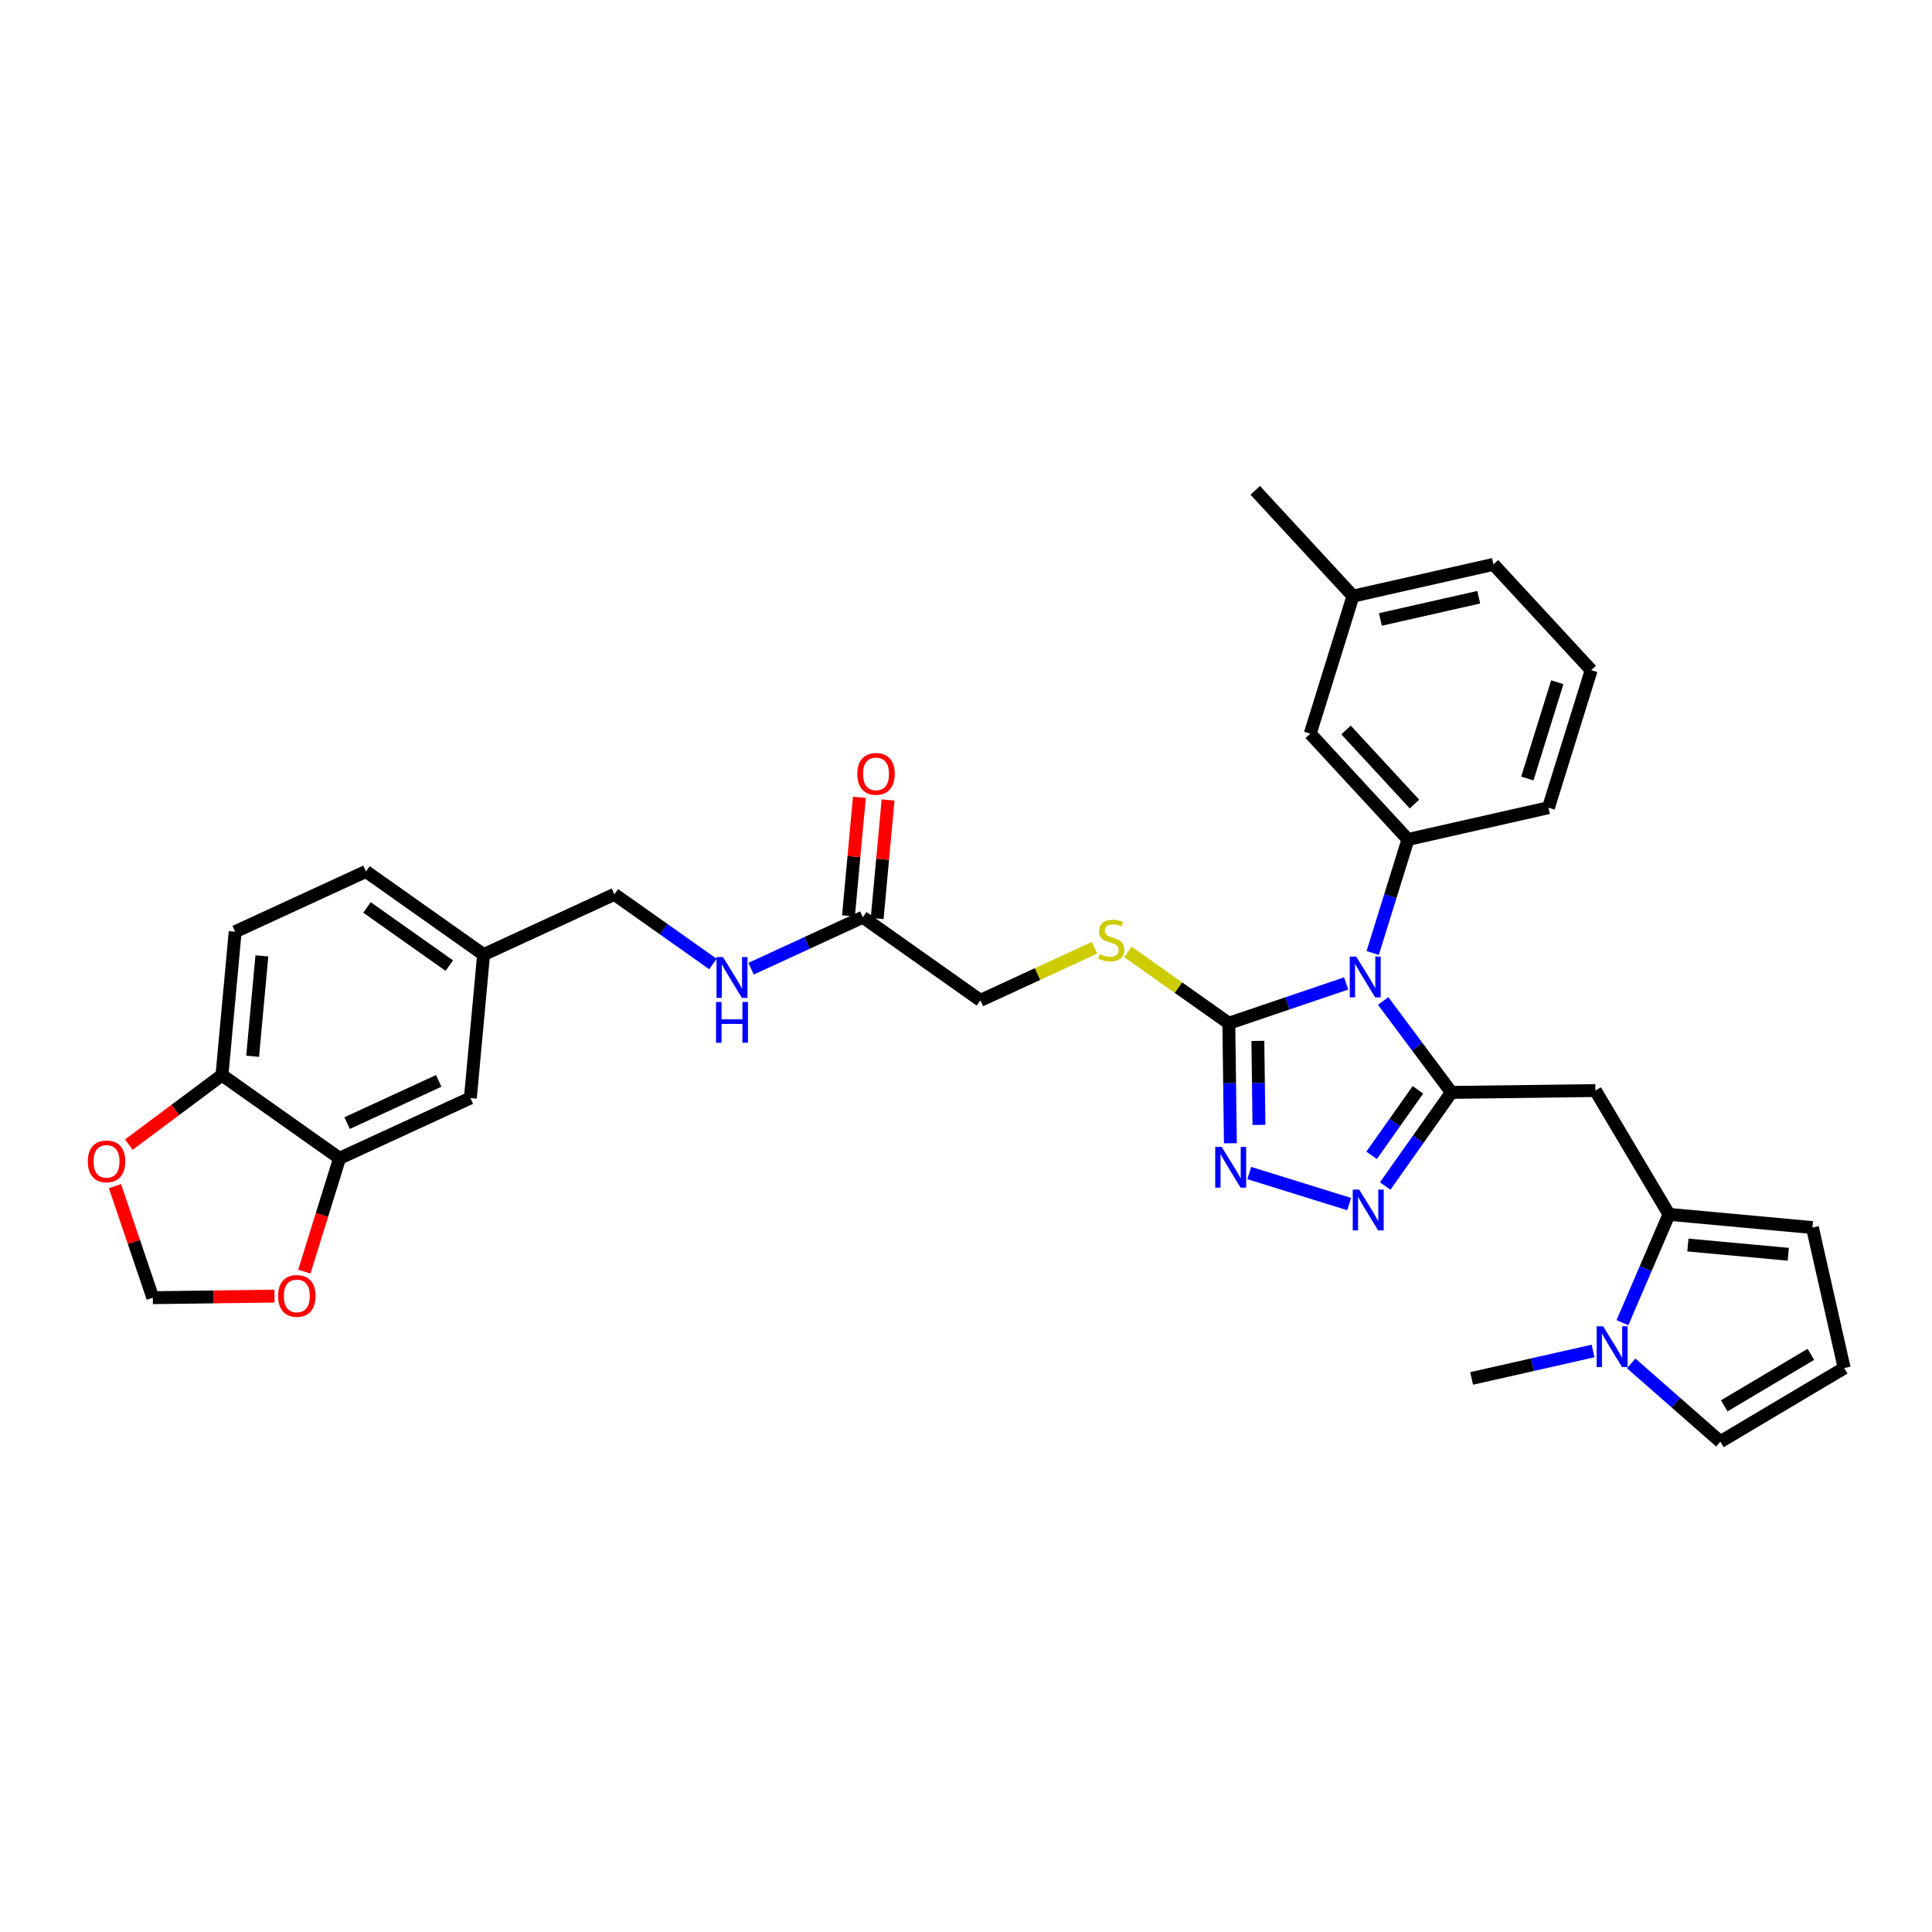 <?xml version='1.0' encoding='iso-8859-1'?>
<svg version='1.1' baseProfile='full'
              xmlns='http://www.w3.org/2000/svg'
                      xmlns:rdkit='http://www.rdkit.org/xml'
                      xmlns:xlink='http://www.w3.org/1999/xlink'
                  xml:space='preserve'
width='300px' height='300px' viewBox='0 0 300 300'>
<!-- END OF HEADER -->
<rect style='opacity:1.0;fill:#FFFFFF;stroke:none' width='300' height='300' x='0' y='0'> </rect>
<rect style='opacity:1.0;fill:#FFFFFF;stroke:none' width='300' height='300' x='0' y='0'> </rect>
<path class='bond-0 atom-0 atom-1' d='M 194.911,76.139 L 210.089,92.565' style='fill:none;fill-rule:evenodd;stroke:#000000;stroke-width:2.0px;stroke-linecap:butt;stroke-linejoin:miter;stroke-opacity:1' />
<path class='bond-1 atom-1 atom-2' d='M 210.089,92.565 L 231.903,87.635' style='fill:none;fill-rule:evenodd;stroke:#000000;stroke-width:2.0px;stroke-linecap:butt;stroke-linejoin:miter;stroke-opacity:1' />
<path class='bond-1 atom-1 atom-2' d='M 214.347,96.189 L 229.617,92.737' style='fill:none;fill-rule:evenodd;stroke:#000000;stroke-width:2.0px;stroke-linecap:butt;stroke-linejoin:miter;stroke-opacity:1' />
<path class='bond-33 atom-33 atom-1' d='M 203.452,113.922 L 210.089,92.565' style='fill:none;fill-rule:evenodd;stroke:#000000;stroke-width:2.0px;stroke-linecap:butt;stroke-linejoin:miter;stroke-opacity:1' />
<path class='bond-2 atom-2 atom-3' d='M 231.903,87.635 L 247.081,104.061' style='fill:none;fill-rule:evenodd;stroke:#000000;stroke-width:2.0px;stroke-linecap:butt;stroke-linejoin:miter;stroke-opacity:1' />
<path class='bond-3 atom-3 atom-4' d='M 247.081,104.061 L 240.443,125.418' style='fill:none;fill-rule:evenodd;stroke:#000000;stroke-width:2.0px;stroke-linecap:butt;stroke-linejoin:miter;stroke-opacity:1' />
<path class='bond-3 atom-3 atom-4' d='M 241.814,105.937 L 237.168,120.887' style='fill:none;fill-rule:evenodd;stroke:#000000;stroke-width:2.0px;stroke-linecap:butt;stroke-linejoin:miter;stroke-opacity:1' />
<path class='bond-4 atom-4 atom-5' d='M 240.443,125.418 L 218.629,130.349' style='fill:none;fill-rule:evenodd;stroke:#000000;stroke-width:2.0px;stroke-linecap:butt;stroke-linejoin:miter;stroke-opacity:1' />
<path class='bond-5 atom-5 atom-6' d='M 218.629,130.349 L 215.889,139.165' style='fill:none;fill-rule:evenodd;stroke:#000000;stroke-width:2.0px;stroke-linecap:butt;stroke-linejoin:miter;stroke-opacity:1' />
<path class='bond-5 atom-5 atom-6' d='M 215.889,139.165 L 213.15,147.98' style='fill:none;fill-rule:evenodd;stroke:#0000FF;stroke-width:2.0px;stroke-linecap:butt;stroke-linejoin:miter;stroke-opacity:1' />
<path class='bond-32 atom-5 atom-33' d='M 218.629,130.349 L 203.452,113.922' style='fill:none;fill-rule:evenodd;stroke:#000000;stroke-width:2.0px;stroke-linecap:butt;stroke-linejoin:miter;stroke-opacity:1' />
<path class='bond-32 atom-5 atom-33' d='M 219.638,124.85 L 209.014,113.351' style='fill:none;fill-rule:evenodd;stroke:#000000;stroke-width:2.0px;stroke-linecap:butt;stroke-linejoin:miter;stroke-opacity:1' />
<path class='bond-6 atom-6 atom-7' d='M 214.773,155.432 L 220.071,162.531' style='fill:none;fill-rule:evenodd;stroke:#0000FF;stroke-width:2.0px;stroke-linecap:butt;stroke-linejoin:miter;stroke-opacity:1' />
<path class='bond-6 atom-6 atom-7' d='M 220.071,162.531 L 225.369,169.629' style='fill:none;fill-rule:evenodd;stroke:#000000;stroke-width:2.0px;stroke-linecap:butt;stroke-linejoin:miter;stroke-opacity:1' />
<path class='bond-34 atom-17 atom-6' d='M 190.812,158.89 L 199.922,155.8' style='fill:none;fill-rule:evenodd;stroke:#000000;stroke-width:2.0px;stroke-linecap:butt;stroke-linejoin:miter;stroke-opacity:1' />
<path class='bond-34 atom-17 atom-6' d='M 199.922,155.8 L 209.031,152.711' style='fill:none;fill-rule:evenodd;stroke:#0000FF;stroke-width:2.0px;stroke-linecap:butt;stroke-linejoin:miter;stroke-opacity:1' />
<path class='bond-7 atom-7 atom-8' d='M 225.369,169.629 L 247.732,169.342' style='fill:none;fill-rule:evenodd;stroke:#000000;stroke-width:2.0px;stroke-linecap:butt;stroke-linejoin:miter;stroke-opacity:1' />
<path class='bond-14 atom-7 atom-15' d='M 225.369,169.629 L 220.23,176.897' style='fill:none;fill-rule:evenodd;stroke:#000000;stroke-width:2.0px;stroke-linecap:butt;stroke-linejoin:miter;stroke-opacity:1' />
<path class='bond-14 atom-7 atom-15' d='M 220.23,176.897 L 215.092,184.164' style='fill:none;fill-rule:evenodd;stroke:#0000FF;stroke-width:2.0px;stroke-linecap:butt;stroke-linejoin:miter;stroke-opacity:1' />
<path class='bond-14 atom-7 atom-15' d='M 220.175,169.227 L 216.578,174.314' style='fill:none;fill-rule:evenodd;stroke:#000000;stroke-width:2.0px;stroke-linecap:butt;stroke-linejoin:miter;stroke-opacity:1' />
<path class='bond-14 atom-7 atom-15' d='M 216.578,174.314 L 212.981,179.401' style='fill:none;fill-rule:evenodd;stroke:#0000FF;stroke-width:2.0px;stroke-linecap:butt;stroke-linejoin:miter;stroke-opacity:1' />
<path class='bond-8 atom-8 atom-9' d='M 247.732,169.342 L 259.162,188.565' style='fill:none;fill-rule:evenodd;stroke:#000000;stroke-width:2.0px;stroke-linecap:butt;stroke-linejoin:miter;stroke-opacity:1' />
<path class='bond-9 atom-9 atom-10' d='M 259.162,188.565 L 281.433,190.616' style='fill:none;fill-rule:evenodd;stroke:#000000;stroke-width:2.0px;stroke-linecap:butt;stroke-linejoin:miter;stroke-opacity:1' />
<path class='bond-9 atom-9 atom-10' d='M 262.093,193.327 L 277.682,194.763' style='fill:none;fill-rule:evenodd;stroke:#000000;stroke-width:2.0px;stroke-linecap:butt;stroke-linejoin:miter;stroke-opacity:1' />
<path class='bond-36 atom-13 atom-9' d='M 251.931,205.385 L 255.547,196.975' style='fill:none;fill-rule:evenodd;stroke:#0000FF;stroke-width:2.0px;stroke-linecap:butt;stroke-linejoin:miter;stroke-opacity:1' />
<path class='bond-36 atom-13 atom-9' d='M 255.547,196.975 L 259.162,188.565' style='fill:none;fill-rule:evenodd;stroke:#000000;stroke-width:2.0px;stroke-linecap:butt;stroke-linejoin:miter;stroke-opacity:1' />
<path class='bond-10 atom-10 atom-11' d='M 281.433,190.616 L 286.364,212.431' style='fill:none;fill-rule:evenodd;stroke:#000000;stroke-width:2.0px;stroke-linecap:butt;stroke-linejoin:miter;stroke-opacity:1' />
<path class='bond-11 atom-11 atom-12' d='M 286.364,212.431 L 267.141,223.861' style='fill:none;fill-rule:evenodd;stroke:#000000;stroke-width:2.0px;stroke-linecap:butt;stroke-linejoin:miter;stroke-opacity:1' />
<path class='bond-11 atom-11 atom-12' d='M 281.194,210.301 L 267.738,218.302' style='fill:none;fill-rule:evenodd;stroke:#000000;stroke-width:2.0px;stroke-linecap:butt;stroke-linejoin:miter;stroke-opacity:1' />
<path class='bond-12 atom-12 atom-13' d='M 267.141,223.861 L 260.215,217.785' style='fill:none;fill-rule:evenodd;stroke:#000000;stroke-width:2.0px;stroke-linecap:butt;stroke-linejoin:miter;stroke-opacity:1' />
<path class='bond-12 atom-12 atom-13' d='M 260.215,217.785 L 253.29,211.709' style='fill:none;fill-rule:evenodd;stroke:#0000FF;stroke-width:2.0px;stroke-linecap:butt;stroke-linejoin:miter;stroke-opacity:1' />
<path class='bond-13 atom-13 atom-14' d='M 247.368,209.78 L 237.942,211.911' style='fill:none;fill-rule:evenodd;stroke:#0000FF;stroke-width:2.0px;stroke-linecap:butt;stroke-linejoin:miter;stroke-opacity:1' />
<path class='bond-13 atom-13 atom-14' d='M 237.942,211.911 L 228.515,214.042' style='fill:none;fill-rule:evenodd;stroke:#000000;stroke-width:2.0px;stroke-linecap:butt;stroke-linejoin:miter;stroke-opacity:1' />
<path class='bond-15 atom-15 atom-16' d='M 209.496,186.97 L 193.984,182.149' style='fill:none;fill-rule:evenodd;stroke:#0000FF;stroke-width:2.0px;stroke-linecap:butt;stroke-linejoin:miter;stroke-opacity:1' />
<path class='bond-16 atom-16 atom-17' d='M 191.052,177.527 L 190.932,168.209' style='fill:none;fill-rule:evenodd;stroke:#0000FF;stroke-width:2.0px;stroke-linecap:butt;stroke-linejoin:miter;stroke-opacity:1' />
<path class='bond-16 atom-16 atom-17' d='M 190.932,168.209 L 190.812,158.89' style='fill:none;fill-rule:evenodd;stroke:#000000;stroke-width:2.0px;stroke-linecap:butt;stroke-linejoin:miter;stroke-opacity:1' />
<path class='bond-16 atom-16 atom-17' d='M 195.489,174.674 L 195.405,168.151' style='fill:none;fill-rule:evenodd;stroke:#0000FF;stroke-width:2.0px;stroke-linecap:butt;stroke-linejoin:miter;stroke-opacity:1' />
<path class='bond-16 atom-16 atom-17' d='M 195.405,168.151 L 195.321,161.628' style='fill:none;fill-rule:evenodd;stroke:#000000;stroke-width:2.0px;stroke-linecap:butt;stroke-linejoin:miter;stroke-opacity:1' />
<path class='bond-17 atom-17 atom-18' d='M 190.812,158.89 L 182.977,153.35' style='fill:none;fill-rule:evenodd;stroke:#000000;stroke-width:2.0px;stroke-linecap:butt;stroke-linejoin:miter;stroke-opacity:1' />
<path class='bond-17 atom-17 atom-18' d='M 182.977,153.35 L 175.141,147.809' style='fill:none;fill-rule:evenodd;stroke:#CCCC00;stroke-width:2.0px;stroke-linecap:butt;stroke-linejoin:miter;stroke-opacity:1' />
<path class='bond-18 atom-18 atom-19' d='M 169.962,147.171 L 161.1,151.254' style='fill:none;fill-rule:evenodd;stroke:#CCCC00;stroke-width:2.0px;stroke-linecap:butt;stroke-linejoin:miter;stroke-opacity:1' />
<path class='bond-18 atom-18 atom-19' d='M 161.1,151.254 L 152.239,155.337' style='fill:none;fill-rule:evenodd;stroke:#000000;stroke-width:2.0px;stroke-linecap:butt;stroke-linejoin:miter;stroke-opacity:1' />
<path class='bond-19 atom-19 atom-20' d='M 152.239,155.337 L 133.978,142.425' style='fill:none;fill-rule:evenodd;stroke:#000000;stroke-width:2.0px;stroke-linecap:butt;stroke-linejoin:miter;stroke-opacity:1' />
<path class='bond-20 atom-20 atom-21' d='M 136.205,142.63 L 137.053,133.425' style='fill:none;fill-rule:evenodd;stroke:#000000;stroke-width:2.0px;stroke-linecap:butt;stroke-linejoin:miter;stroke-opacity:1' />
<path class='bond-20 atom-20 atom-21' d='M 137.053,133.425 L 137.901,124.22' style='fill:none;fill-rule:evenodd;stroke:#FF0000;stroke-width:2.0px;stroke-linecap:butt;stroke-linejoin:miter;stroke-opacity:1' />
<path class='bond-20 atom-20 atom-21' d='M 131.751,142.219 L 132.599,133.014' style='fill:none;fill-rule:evenodd;stroke:#000000;stroke-width:2.0px;stroke-linecap:butt;stroke-linejoin:miter;stroke-opacity:1' />
<path class='bond-20 atom-20 atom-21' d='M 132.599,133.014 L 133.447,123.809' style='fill:none;fill-rule:evenodd;stroke:#FF0000;stroke-width:2.0px;stroke-linecap:butt;stroke-linejoin:miter;stroke-opacity:1' />
<path class='bond-21 atom-20 atom-22' d='M 133.978,142.425 L 125.302,146.422' style='fill:none;fill-rule:evenodd;stroke:#000000;stroke-width:2.0px;stroke-linecap:butt;stroke-linejoin:miter;stroke-opacity:1' />
<path class='bond-21 atom-20 atom-22' d='M 125.302,146.422 L 116.627,150.419' style='fill:none;fill-rule:evenodd;stroke:#0000FF;stroke-width:2.0px;stroke-linecap:butt;stroke-linejoin:miter;stroke-opacity:1' />
<path class='bond-22 atom-22 atom-23' d='M 110.704,149.689 L 103.054,144.28' style='fill:none;fill-rule:evenodd;stroke:#0000FF;stroke-width:2.0px;stroke-linecap:butt;stroke-linejoin:miter;stroke-opacity:1' />
<path class='bond-22 atom-22 atom-23' d='M 103.054,144.28 L 95.404,138.871' style='fill:none;fill-rule:evenodd;stroke:#000000;stroke-width:2.0px;stroke-linecap:butt;stroke-linejoin:miter;stroke-opacity:1' />
<path class='bond-23 atom-23 atom-24' d='M 95.404,138.871 L 75.092,148.23' style='fill:none;fill-rule:evenodd;stroke:#000000;stroke-width:2.0px;stroke-linecap:butt;stroke-linejoin:miter;stroke-opacity:1' />
<path class='bond-24 atom-24 atom-25' d='M 75.092,148.23 L 56.831,135.318' style='fill:none;fill-rule:evenodd;stroke:#000000;stroke-width:2.0px;stroke-linecap:butt;stroke-linejoin:miter;stroke-opacity:1' />
<path class='bond-24 atom-24 atom-25' d='M 69.77,149.945 L 56.988,140.907' style='fill:none;fill-rule:evenodd;stroke:#000000;stroke-width:2.0px;stroke-linecap:butt;stroke-linejoin:miter;stroke-opacity:1' />
<path class='bond-35 atom-29 atom-24' d='M 73.04,170.5 L 75.092,148.23' style='fill:none;fill-rule:evenodd;stroke:#000000;stroke-width:2.0px;stroke-linecap:butt;stroke-linejoin:miter;stroke-opacity:1' />
<path class='bond-25 atom-25 atom-26' d='M 56.831,135.318 L 36.518,144.676' style='fill:none;fill-rule:evenodd;stroke:#000000;stroke-width:2.0px;stroke-linecap:butt;stroke-linejoin:miter;stroke-opacity:1' />
<path class='bond-26 atom-26 atom-27' d='M 36.518,144.676 L 34.467,166.946' style='fill:none;fill-rule:evenodd;stroke:#000000;stroke-width:2.0px;stroke-linecap:butt;stroke-linejoin:miter;stroke-opacity:1' />
<path class='bond-26 atom-26 atom-27' d='M 40.665,148.427 L 39.229,164.016' style='fill:none;fill-rule:evenodd;stroke:#000000;stroke-width:2.0px;stroke-linecap:butt;stroke-linejoin:miter;stroke-opacity:1' />
<path class='bond-27 atom-27 atom-28' d='M 34.467,166.946 L 52.728,179.858' style='fill:none;fill-rule:evenodd;stroke:#000000;stroke-width:2.0px;stroke-linecap:butt;stroke-linejoin:miter;stroke-opacity:1' />
<path class='bond-37 atom-32 atom-27' d='M 20.01,177.736 L 27.238,172.341' style='fill:none;fill-rule:evenodd;stroke:#FF0000;stroke-width:2.0px;stroke-linecap:butt;stroke-linejoin:miter;stroke-opacity:1' />
<path class='bond-37 atom-32 atom-27' d='M 27.238,172.341 L 34.467,166.946' style='fill:none;fill-rule:evenodd;stroke:#000000;stroke-width:2.0px;stroke-linecap:butt;stroke-linejoin:miter;stroke-opacity:1' />
<path class='bond-28 atom-28 atom-29' d='M 52.728,179.858 L 73.04,170.5' style='fill:none;fill-rule:evenodd;stroke:#000000;stroke-width:2.0px;stroke-linecap:butt;stroke-linejoin:miter;stroke-opacity:1' />
<path class='bond-28 atom-28 atom-29' d='M 53.903,174.392 L 68.122,167.841' style='fill:none;fill-rule:evenodd;stroke:#000000;stroke-width:2.0px;stroke-linecap:butt;stroke-linejoin:miter;stroke-opacity:1' />
<path class='bond-29 atom-28 atom-30' d='M 52.728,179.858 L 49.994,188.656' style='fill:none;fill-rule:evenodd;stroke:#000000;stroke-width:2.0px;stroke-linecap:butt;stroke-linejoin:miter;stroke-opacity:1' />
<path class='bond-29 atom-28 atom-30' d='M 49.994,188.656 L 47.26,197.454' style='fill:none;fill-rule:evenodd;stroke:#FF0000;stroke-width:2.0px;stroke-linecap:butt;stroke-linejoin:miter;stroke-opacity:1' />
<path class='bond-30 atom-30 atom-31' d='M 42.624,201.26 L 33.176,201.382' style='fill:none;fill-rule:evenodd;stroke:#FF0000;stroke-width:2.0px;stroke-linecap:butt;stroke-linejoin:miter;stroke-opacity:1' />
<path class='bond-30 atom-30 atom-31' d='M 33.176,201.382 L 23.728,201.503' style='fill:none;fill-rule:evenodd;stroke:#000000;stroke-width:2.0px;stroke-linecap:butt;stroke-linejoin:miter;stroke-opacity:1' />
<path class='bond-31 atom-31 atom-32' d='M 23.728,201.503 L 20.79,192.843' style='fill:none;fill-rule:evenodd;stroke:#000000;stroke-width:2.0px;stroke-linecap:butt;stroke-linejoin:miter;stroke-opacity:1' />
<path class='bond-31 atom-31 atom-32' d='M 20.79,192.843 L 17.853,184.184' style='fill:none;fill-rule:evenodd;stroke:#FF0000;stroke-width:2.0px;stroke-linecap:butt;stroke-linejoin:miter;stroke-opacity:1' />
<path  class='atom-6' d='M 210.592 148.539
L 212.667 151.894
Q 212.873 152.225, 213.204 152.824
Q 213.535 153.424, 213.553 153.46
L 213.553 148.539
L 214.394 148.539
L 214.394 154.873
L 213.526 154.873
L 211.299 151.205
Q 211.039 150.776, 210.762 150.284
Q 210.494 149.792, 210.413 149.64
L 210.413 154.873
L 209.59 154.873
L 209.59 148.539
L 210.592 148.539
' fill='#0000FF'/>
<path  class='atom-13' d='M 248.929 205.944
L 251.005 209.299
Q 251.21 209.63, 251.541 210.229
Q 251.872 210.829, 251.89 210.865
L 251.89 205.944
L 252.731 205.944
L 252.731 212.278
L 251.864 212.278
L 249.636 208.61
Q 249.377 208.181, 249.099 207.689
Q 248.831 207.197, 248.75 207.045
L 248.75 212.278
L 247.927 212.278
L 247.927 205.944
L 248.929 205.944
' fill='#0000FF'/>
<path  class='atom-15' d='M 211.057 184.723
L 213.133 188.078
Q 213.338 188.409, 213.669 189.008
Q 214 189.608, 214.018 189.643
L 214.018 184.723
L 214.859 184.723
L 214.859 191.057
L 213.991 191.057
L 211.764 187.389
Q 211.504 186.96, 211.227 186.468
Q 210.959 185.976, 210.878 185.824
L 210.878 191.057
L 210.055 191.057
L 210.055 184.723
L 211.057 184.723
' fill='#0000FF'/>
<path  class='atom-16' d='M 189.7 178.086
L 191.775 181.441
Q 191.981 181.772, 192.312 182.371
Q 192.643 182.971, 192.661 183.006
L 192.661 178.086
L 193.502 178.086
L 193.502 184.42
L 192.634 184.42
L 190.407 180.752
Q 190.147 180.323, 189.87 179.831
Q 189.602 179.339, 189.521 179.187
L 189.521 184.42
L 188.698 184.42
L 188.698 178.086
L 189.7 178.086
' fill='#0000FF'/>
<path  class='atom-18' d='M 170.762 148.152
Q 170.834 148.179, 171.129 148.304
Q 171.424 148.429, 171.746 148.51
Q 172.077 148.581, 172.399 148.581
Q 172.999 148.581, 173.348 148.295
Q 173.697 148, 173.697 147.49
Q 173.697 147.141, 173.518 146.926
Q 173.348 146.712, 173.079 146.595
Q 172.811 146.479, 172.364 146.345
Q 171.8 146.175, 171.46 146.014
Q 171.129 145.853, 170.888 145.513
Q 170.655 145.173, 170.655 144.6
Q 170.655 143.804, 171.192 143.312
Q 171.737 142.82, 172.811 142.82
Q 173.545 142.82, 174.376 143.169
L 174.171 143.858
Q 173.41 143.545, 172.838 143.545
Q 172.221 143.545, 171.881 143.804
Q 171.541 144.055, 171.55 144.493
Q 171.55 144.833, 171.72 145.039
Q 171.898 145.245, 172.149 145.361
Q 172.408 145.477, 172.838 145.611
Q 173.41 145.79, 173.75 145.969
Q 174.09 146.148, 174.332 146.515
Q 174.582 146.873, 174.582 147.49
Q 174.582 148.367, 173.992 148.841
Q 173.41 149.306, 172.435 149.306
Q 171.872 149.306, 171.442 149.181
Q 171.022 149.064, 170.521 148.859
L 170.762 148.152
' fill='#CCCC00'/>
<path  class='atom-21' d='M 133.122 120.172
Q 133.122 118.651, 133.874 117.801
Q 134.625 116.952, 136.03 116.952
Q 137.434 116.952, 138.186 117.801
Q 138.937 118.651, 138.937 120.172
Q 138.937 121.711, 138.177 122.587
Q 137.416 123.455, 136.03 123.455
Q 134.634 123.455, 133.874 122.587
Q 133.122 121.72, 133.122 120.172
M 136.03 122.74
Q 136.996 122.74, 137.515 122.095
Q 138.042 121.442, 138.042 120.172
Q 138.042 118.929, 137.515 118.302
Q 136.996 117.667, 136.03 117.667
Q 135.063 117.667, 134.536 118.293
Q 134.017 118.92, 134.017 120.172
Q 134.017 121.451, 134.536 122.095
Q 135.063 122.74, 136.03 122.74
' fill='#FF0000'/>
<path  class='atom-22' d='M 112.265 148.616
L 114.341 151.971
Q 114.547 152.302, 114.878 152.901
Q 115.209 153.501, 115.226 153.536
L 115.226 148.616
L 116.067 148.616
L 116.067 154.95
L 115.2 154.95
L 112.972 151.282
Q 112.713 150.853, 112.435 150.361
Q 112.167 149.869, 112.086 149.717
L 112.086 154.95
L 111.263 154.95
L 111.263 148.616
L 112.265 148.616
' fill='#0000FF'/>
<path  class='atom-22' d='M 111.187 155.583
L 112.046 155.583
L 112.046 158.276
L 115.285 158.276
L 115.285 155.583
L 116.143 155.583
L 116.143 161.917
L 115.285 161.917
L 115.285 158.992
L 112.046 158.992
L 112.046 161.917
L 111.187 161.917
L 111.187 155.583
' fill='#0000FF'/>
<path  class='atom-30' d='M 43.183 201.234
Q 43.183 199.713, 43.935 198.863
Q 44.686 198.013, 46.091 198.013
Q 47.495 198.013, 48.247 198.863
Q 48.998 199.713, 48.998 201.234
Q 48.998 202.772, 48.238 203.649
Q 47.477 204.517, 46.091 204.517
Q 44.695 204.517, 43.935 203.649
Q 43.183 202.781, 43.183 201.234
M 46.091 203.801
Q 47.057 203.801, 47.576 203.157
Q 48.103 202.504, 48.103 201.234
Q 48.103 199.99, 47.576 199.364
Q 47.057 198.729, 46.091 198.729
Q 45.124 198.729, 44.597 199.355
Q 44.078 199.981, 44.078 201.234
Q 44.078 202.513, 44.597 203.157
Q 45.124 203.801, 46.091 203.801
' fill='#FF0000'/>
<path  class='atom-32' d='M 13.636 180.342
Q 13.636 178.821, 14.388 177.971
Q 15.139 177.121, 16.544 177.121
Q 17.948 177.121, 18.7 177.971
Q 19.451 178.821, 19.451 180.342
Q 19.451 181.88, 18.691 182.757
Q 17.93 183.625, 16.544 183.625
Q 15.148 183.625, 14.388 182.757
Q 13.636 181.889, 13.636 180.342
M 16.544 182.909
Q 17.51 182.909, 18.029 182.265
Q 18.557 181.612, 18.557 180.342
Q 18.557 179.098, 18.029 178.472
Q 17.51 177.837, 16.544 177.837
Q 15.578 177.837, 15.05 178.463
Q 14.531 179.089, 14.531 180.342
Q 14.531 181.621, 15.05 182.265
Q 15.578 182.909, 16.544 182.909
' fill='#FF0000'/>
</svg>
